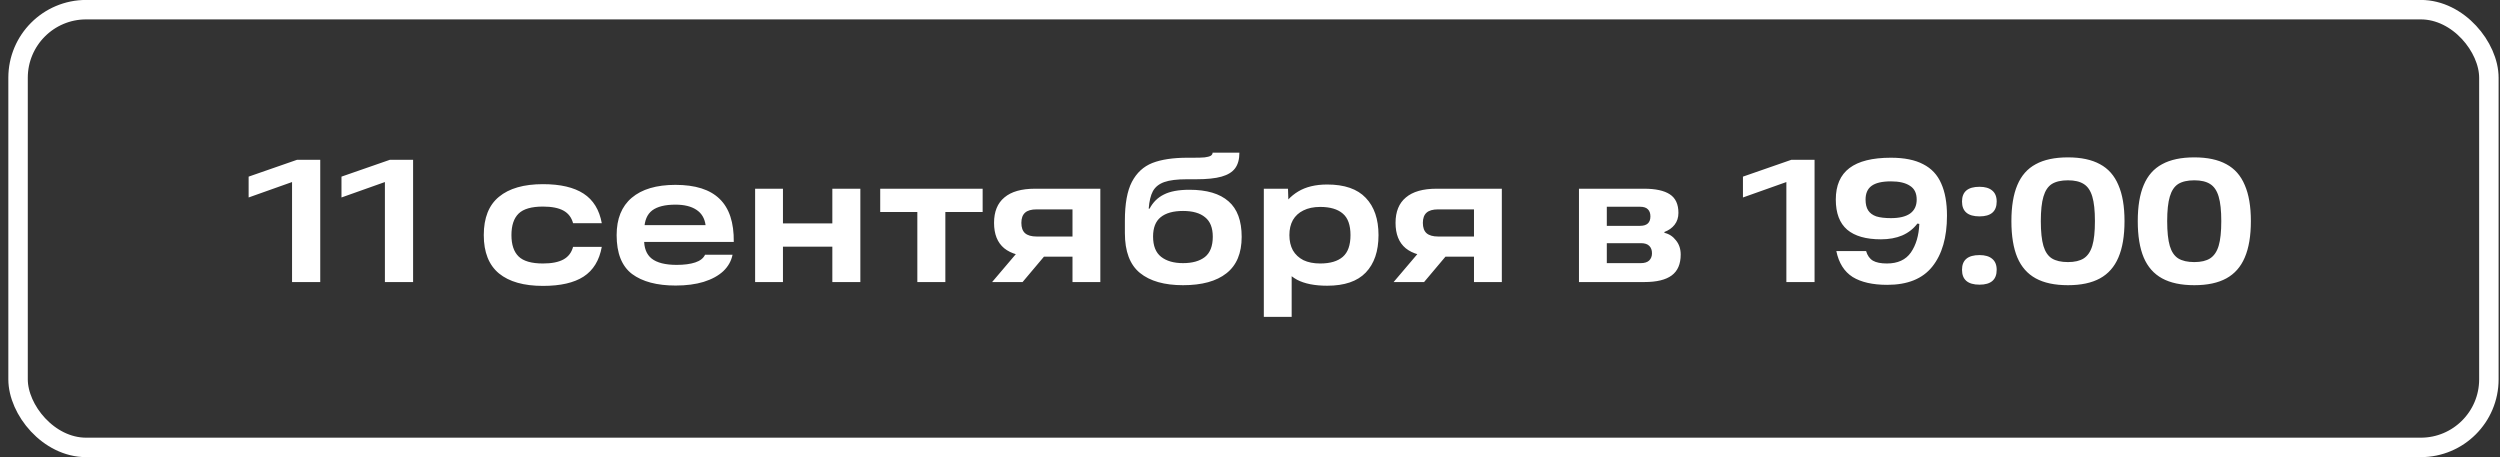 <?xml version="1.0" encoding="UTF-8"?> <svg xmlns="http://www.w3.org/2000/svg" width="257" height="47" viewBox="0 0 257 47" fill="none"><rect x="0" y="0" width="257" height="47" fill="#333333" stroke="none"/><rect x="1.857" y="0.994" width="254" height="45" rx="7" stroke="white" stroke-width="2"></rect><path d="M30.023 18.05L31.589 18.158L25.559 20.3V18.158L30.527 16.43H32.921V28.994H30.023V18.05ZM39.568 18.05L41.134 18.158L35.104 20.3V18.158L40.072 16.43H42.466V28.994H39.568V18.05ZM55.816 29.39C53.848 29.39 52.342 28.964 51.298 28.112C50.254 27.248 49.732 25.934 49.732 24.17C49.732 22.394 50.254 21.08 51.298 20.228C52.342 19.364 53.848 18.932 55.816 18.932C57.604 18.932 58.996 19.256 59.992 19.904C60.988 20.552 61.612 21.566 61.864 22.946H58.912C58.756 22.358 58.426 21.926 57.922 21.65C57.418 21.374 56.716 21.236 55.816 21.236C54.64 21.236 53.806 21.476 53.314 21.956C52.822 22.436 52.576 23.174 52.576 24.17C52.576 25.154 52.822 25.886 53.314 26.366C53.806 26.846 54.64 27.086 55.816 27.086C56.716 27.086 57.418 26.948 57.922 26.672C58.426 26.396 58.756 25.964 58.912 25.376H61.864C61.612 26.768 60.988 27.788 59.992 28.436C59.008 29.072 57.616 29.39 55.816 29.39ZM69.456 29.354C67.536 29.354 66.042 28.958 64.974 28.166C63.918 27.362 63.39 26.03 63.39 24.17C63.39 22.49 63.906 21.212 64.938 20.336C65.982 19.448 67.482 19.004 69.438 19.004C71.478 19.004 72.99 19.484 73.974 20.444C74.97 21.404 75.456 22.88 75.432 24.872H65.298V23.144H72.534C72.438 22.436 72.12 21.908 71.58 21.56C71.052 21.212 70.338 21.038 69.438 21.038C68.37 21.038 67.572 21.236 67.044 21.632C66.528 22.028 66.258 22.664 66.234 23.54V24.044C66.222 24.128 66.216 24.212 66.216 24.296C66.216 24.368 66.216 24.452 66.216 24.548C66.192 25.472 66.45 26.15 66.99 26.582C67.542 27.014 68.4 27.23 69.564 27.23C70.332 27.23 70.968 27.146 71.472 26.978C71.976 26.81 72.312 26.546 72.48 26.186H75.306C75.174 26.834 74.856 27.398 74.352 27.878C73.848 28.346 73.176 28.712 72.336 28.976C71.508 29.228 70.548 29.354 69.456 29.354ZM85.564 19.4H88.444V28.994H85.564V19.4ZM77.626 19.4H80.488V28.994H77.626V19.4ZM80.164 22.964H85.942V25.358H80.164V22.964ZM90.486 19.4H101.016V21.794H97.182V28.994H94.302V21.794H90.486V19.4ZM105.14 25.286L107.714 25.916L105.122 28.994H101.99L105.14 25.286ZM111.422 21.524H106.562C106.022 21.524 105.626 21.638 105.374 21.866C105.122 22.094 104.996 22.442 104.996 22.91C104.996 23.39 105.122 23.744 105.374 23.972C105.638 24.2 106.034 24.314 106.562 24.314H110.828V26.384H106.4C104.996 26.384 103.94 26.096 103.232 25.52C102.536 24.944 102.188 24.074 102.188 22.91C102.188 21.758 102.542 20.888 103.25 20.3C103.958 19.7 105.008 19.4 106.4 19.4H113.114V28.994H110.252V20.354L111.422 21.524ZM121.614 29.318C119.694 29.318 118.218 28.898 117.186 28.058C116.154 27.218 115.638 25.85 115.638 23.954V22.676C115.638 20.948 115.878 19.622 116.358 18.698C116.85 17.762 117.552 17.114 118.464 16.754C119.388 16.394 120.594 16.214 122.082 16.214H122.748C123.216 16.214 123.582 16.202 123.846 16.178C124.122 16.142 124.326 16.088 124.458 16.016C124.59 15.932 124.656 15.824 124.656 15.692H127.41C127.41 16.376 127.26 16.916 126.96 17.312C126.672 17.696 126.21 17.978 125.574 18.158C124.938 18.338 124.068 18.428 122.964 18.428H122.01C121.002 18.428 120.228 18.524 119.688 18.716C119.148 18.908 118.758 19.22 118.518 19.652C118.29 20.072 118.146 20.672 118.086 21.452H118.176C118.524 20.792 119.016 20.306 119.652 19.994C120.288 19.67 121.164 19.508 122.28 19.508C124.056 19.508 125.394 19.904 126.294 20.696C127.194 21.476 127.644 22.694 127.644 24.35C127.644 26.03 127.122 27.278 126.078 28.094C125.046 28.91 123.558 29.318 121.614 29.318ZM121.614 27.05C122.574 27.05 123.324 26.84 123.864 26.42C124.404 25.988 124.674 25.292 124.674 24.332C124.674 23.42 124.41 22.754 123.882 22.334C123.366 21.902 122.61 21.686 121.614 21.686C120.606 21.686 119.838 21.902 119.31 22.334C118.794 22.754 118.536 23.414 118.536 24.314C118.536 25.274 118.812 25.97 119.364 26.402C119.916 26.834 120.666 27.05 121.614 27.05ZM136.437 29.372C135.153 29.372 134.121 29.168 133.341 28.76C132.573 28.34 132.015 27.746 131.667 26.978C131.319 26.21 131.145 25.268 131.145 24.152C131.145 23.228 131.331 22.376 131.703 21.596C132.075 20.804 132.657 20.168 133.449 19.688C134.241 19.208 135.237 18.968 136.437 18.968C138.213 18.968 139.533 19.424 140.397 20.336C141.273 21.248 141.711 22.526 141.711 24.17C141.711 25.826 141.273 27.11 140.397 28.022C139.533 28.922 138.213 29.372 136.437 29.372ZM129.921 19.4H132.405L132.495 22.118L132.351 24.152L132.783 26.492V32.576H129.921V19.4ZM135.717 27.086C136.737 27.086 137.511 26.858 138.039 26.402C138.567 25.946 138.831 25.202 138.831 24.17C138.831 23.138 138.567 22.4 138.039 21.956C137.511 21.5 136.737 21.272 135.717 21.272C135.045 21.272 134.469 21.392 133.989 21.632C133.521 21.86 133.161 22.19 132.909 22.622C132.669 23.054 132.549 23.57 132.549 24.17C132.549 24.77 132.669 25.292 132.909 25.736C133.161 26.168 133.521 26.504 133.989 26.744C134.469 26.972 135.045 27.086 135.717 27.086ZM146.414 25.286L148.988 25.916L146.396 28.994H143.264L146.414 25.286ZM152.696 21.524H147.836C147.296 21.524 146.9 21.638 146.648 21.866C146.396 22.094 146.27 22.442 146.27 22.91C146.27 23.39 146.396 23.744 146.648 23.972C146.912 24.2 147.308 24.314 147.836 24.314H152.102V26.384H147.674C146.27 26.384 145.214 26.096 144.506 25.52C143.81 24.944 143.462 24.074 143.462 22.91C143.462 21.758 143.816 20.888 144.524 20.3C145.232 19.7 146.282 19.4 147.674 19.4H154.388V28.994H151.526V20.354L152.696 21.524ZM171.102 23.936C171.582 24.044 171.978 24.302 172.29 24.71C172.614 25.106 172.776 25.592 172.776 26.168C172.776 27.14 172.47 27.854 171.858 28.31C171.246 28.766 170.31 28.994 169.05 28.994H162.318V19.4H169.014C170.19 19.4 171.072 19.592 171.66 19.976C172.248 20.36 172.542 20.996 172.542 21.884C172.542 22.364 172.41 22.772 172.146 23.108C171.894 23.432 171.546 23.678 171.102 23.846V23.936ZM168.672 27.05C169.056 27.05 169.344 26.96 169.536 26.78C169.728 26.588 169.824 26.342 169.824 26.042C169.824 25.718 169.734 25.466 169.554 25.286C169.374 25.094 169.086 24.998 168.69 24.998H164.334V23.216H168.6C169.308 23.216 169.662 22.892 169.662 22.244C169.662 21.932 169.578 21.692 169.41 21.524C169.242 21.344 168.972 21.254 168.6 21.254H164.01L165.18 20.354V27.95L164.01 27.05H168.672ZM183.639 18.05L185.205 18.158L179.175 20.3V18.158L184.143 16.43H186.537V28.994H183.639V18.05ZM194.012 29.282C192.512 29.282 191.324 29.012 190.448 28.472C189.584 27.92 189.026 27.032 188.774 25.808H191.834C191.966 26.264 192.2 26.594 192.536 26.798C192.872 26.99 193.352 27.086 193.976 27.086C195.092 27.086 195.914 26.708 196.442 25.952C196.97 25.184 197.258 24.206 197.306 23.018L197.108 22.982C196.7 23.522 196.178 23.93 195.542 24.206C194.918 24.47 194.192 24.602 193.364 24.602C191.828 24.602 190.67 24.272 189.89 23.612C189.11 22.94 188.72 21.908 188.72 20.516C188.72 19.064 189.188 17.984 190.124 17.276C191.06 16.568 192.482 16.214 194.39 16.214C195.758 16.214 196.862 16.436 197.702 16.88C198.554 17.312 199.172 17.972 199.556 18.86C199.952 19.736 200.15 20.84 200.15 22.172C200.15 24.404 199.646 26.15 198.638 27.41C197.642 28.658 196.1 29.282 194.012 29.282ZM194.39 22.424C195.254 22.424 195.908 22.268 196.352 21.956C196.808 21.632 197.036 21.152 197.036 20.516C197.036 19.856 196.802 19.382 196.334 19.094C195.878 18.794 195.23 18.644 194.39 18.644C193.478 18.644 192.812 18.8 192.392 19.112C191.984 19.412 191.78 19.88 191.78 20.516C191.78 20.984 191.87 21.356 192.05 21.632C192.23 21.908 192.506 22.112 192.878 22.244C193.262 22.364 193.766 22.424 194.39 22.424ZM203.495 26.222C204.059 26.222 204.491 26.348 204.791 26.6C205.103 26.852 205.259 27.23 205.259 27.734C205.259 28.754 204.671 29.264 203.495 29.264C202.295 29.264 201.695 28.754 201.695 27.734C201.695 26.726 202.295 26.222 203.495 26.222ZM203.495 19.202C204.059 19.202 204.491 19.328 204.791 19.58C205.103 19.832 205.259 20.21 205.259 20.714C205.259 21.734 204.671 22.244 203.495 22.244C202.295 22.244 201.695 21.734 201.695 20.714C201.695 19.706 202.295 19.202 203.495 19.202ZM206.772 22.73C206.772 21.218 206.976 19.982 207.384 19.022C207.792 18.05 208.422 17.336 209.274 16.88C210.126 16.412 211.23 16.178 212.586 16.178C213.93 16.178 215.028 16.412 215.88 16.88C216.732 17.336 217.362 18.05 217.77 19.022C218.19 19.982 218.4 21.218 218.4 22.73C218.4 24.254 218.19 25.502 217.77 26.474C217.362 27.434 216.732 28.148 215.88 28.616C215.028 29.084 213.93 29.318 212.586 29.318C211.23 29.318 210.126 29.084 209.274 28.616C208.422 28.148 207.792 27.434 207.384 26.474C206.976 25.502 206.772 24.254 206.772 22.73ZM209.796 22.73C209.796 23.822 209.886 24.674 210.066 25.286C210.246 25.886 210.534 26.312 210.93 26.564C211.338 26.816 211.89 26.942 212.586 26.942C213.27 26.942 213.81 26.816 214.206 26.564C214.614 26.3 214.908 25.868 215.088 25.268C215.268 24.668 215.358 23.822 215.358 22.73C215.358 21.65 215.268 20.81 215.088 20.21C214.908 19.598 214.614 19.166 214.206 18.914C213.81 18.662 213.27 18.536 212.586 18.536C211.89 18.536 211.338 18.662 210.93 18.914C210.534 19.166 210.246 19.598 210.066 20.21C209.886 20.81 209.796 21.65 209.796 22.73ZM219.762 22.73C219.762 21.218 219.966 19.982 220.374 19.022C220.782 18.05 221.412 17.336 222.264 16.88C223.116 16.412 224.22 16.178 225.576 16.178C226.92 16.178 228.018 16.412 228.87 16.88C229.722 17.336 230.352 18.05 230.76 19.022C231.18 19.982 231.39 21.218 231.39 22.73C231.39 24.254 231.18 25.502 230.76 26.474C230.352 27.434 229.722 28.148 228.87 28.616C228.018 29.084 226.92 29.318 225.576 29.318C224.22 29.318 223.116 29.084 222.264 28.616C221.412 28.148 220.782 27.434 220.374 26.474C219.966 25.502 219.762 24.254 219.762 22.73ZM222.786 22.73C222.786 23.822 222.876 24.674 223.056 25.286C223.236 25.886 223.524 26.312 223.92 26.564C224.328 26.816 224.88 26.942 225.576 26.942C226.26 26.942 226.8 26.816 227.196 26.564C227.604 26.3 227.898 25.868 228.078 25.268C228.258 24.668 228.348 23.822 228.348 22.73C228.348 21.65 228.258 20.81 228.078 20.21C227.898 19.598 227.604 19.166 227.196 18.914C226.8 18.662 226.26 18.536 225.576 18.536C224.88 18.536 224.328 18.662 223.92 18.914C223.524 19.166 223.236 19.598 223.056 20.21C222.876 20.81 222.786 21.65 222.786 22.73Z" fill="white"></path></svg> 